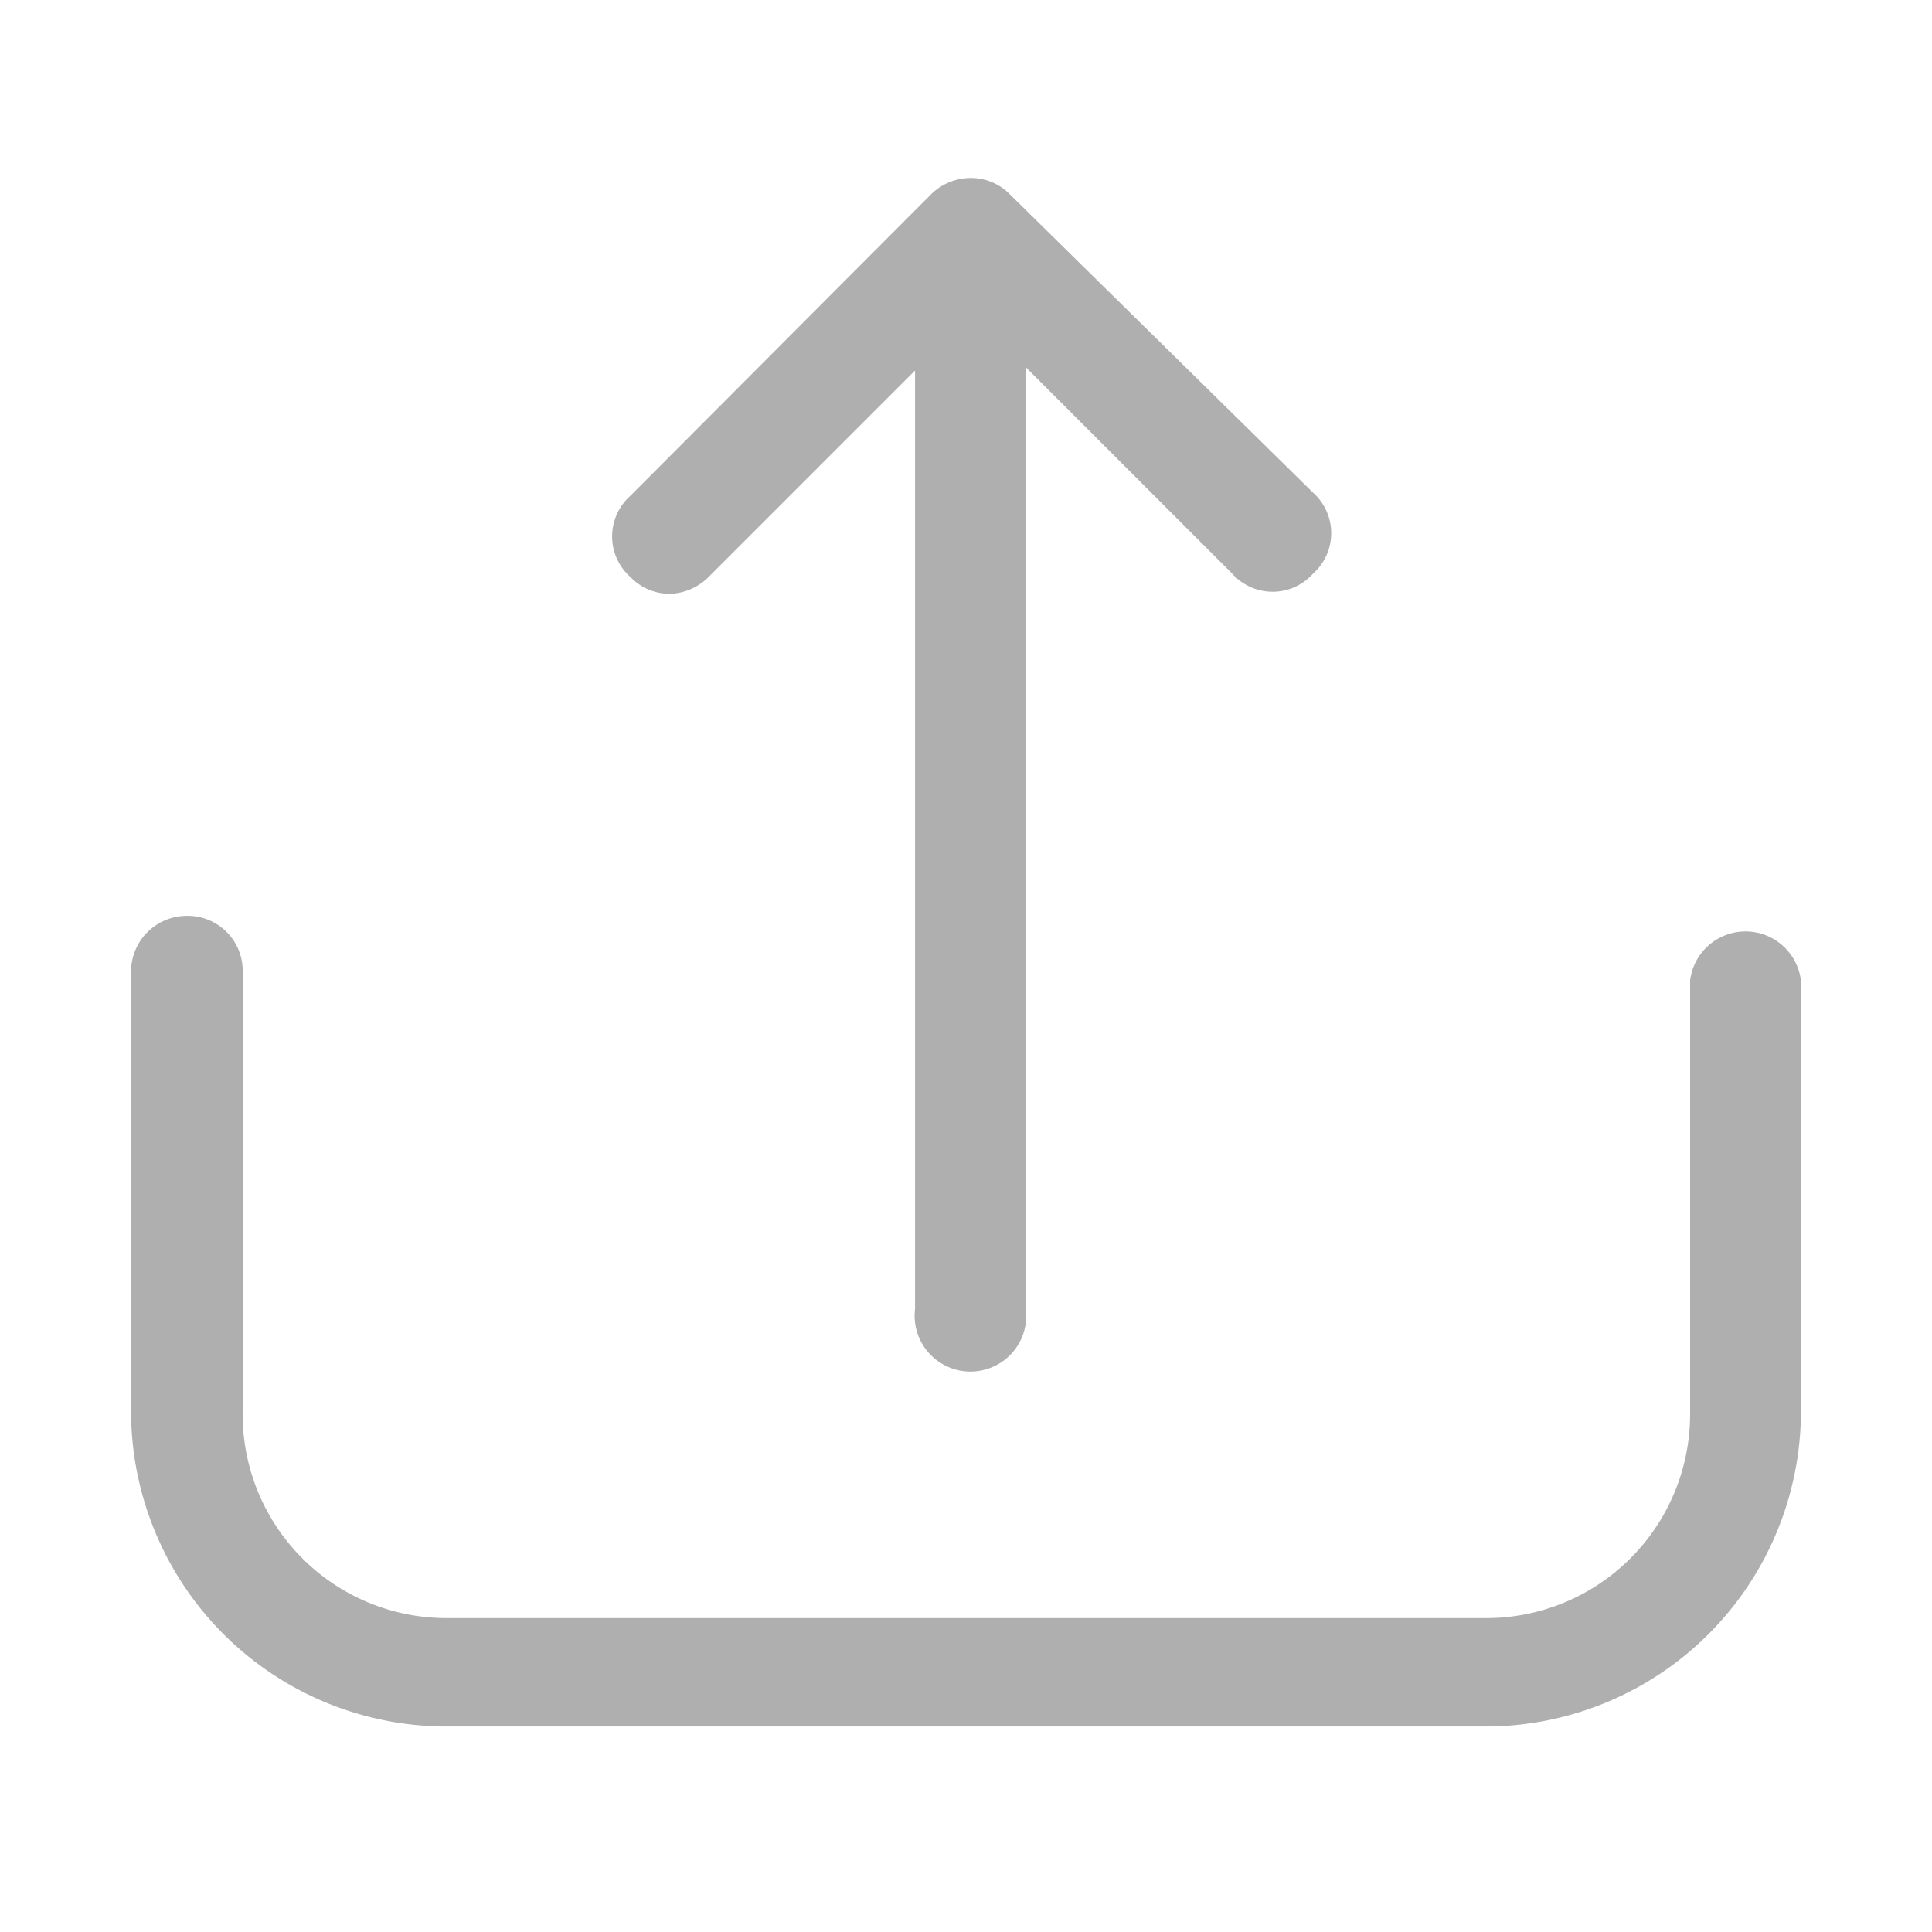 <svg xmlns="http://www.w3.org/2000/svg" viewBox="0 0 23.88 23.88"><rect x="0" y="0" width="23.88" height="23.88" fill="#333333" stroke="none"/><defs><style>.cls-1{fill:#fff;fill-rule:evenodd;}.cls-2{fill:#afafaf;}</style></defs><title>icon-load-design</title><g id="Warstwa_2" data-name="Warstwa 2"><g id="Warstwa_2-2" data-name="Warstwa 2"><polygon class="cls-1" points="23.88 23.88 0 23.88 0 0 23.88 0 23.88 23.88 23.88 23.88"/><path class="cls-2" d="M5.52,21.34a3.9,3.9,0,0,1-3.9-3.89V12a.69.69,0,0,1,.69-.68A.68.68,0,0,1,3,12v5.42A2.52,2.52,0,0,0,5.52,20H18.36a2.52,2.52,0,0,0,2.53-2.52V12.12a.69.69,0,0,1,1.37,0v5.33a3.9,3.9,0,0,1-3.9,3.89Z"/><path class="cls-2" d="M12,2.2a.7.7,0,0,0-.49.2L7.79,6.13a.67.67,0,0,0,0,1,.68.68,0,0,0,.48.21.71.71,0,0,0,.49-.21l2.55-2.55V16.18a.69.69,0,1,0,1.37,0V4.54l2.55,2.55a.67.67,0,0,0,1,0,.67.67,0,0,0,0-1L12.48,2.4A.67.67,0,0,0,12,2.2Z"/></g></g></svg>